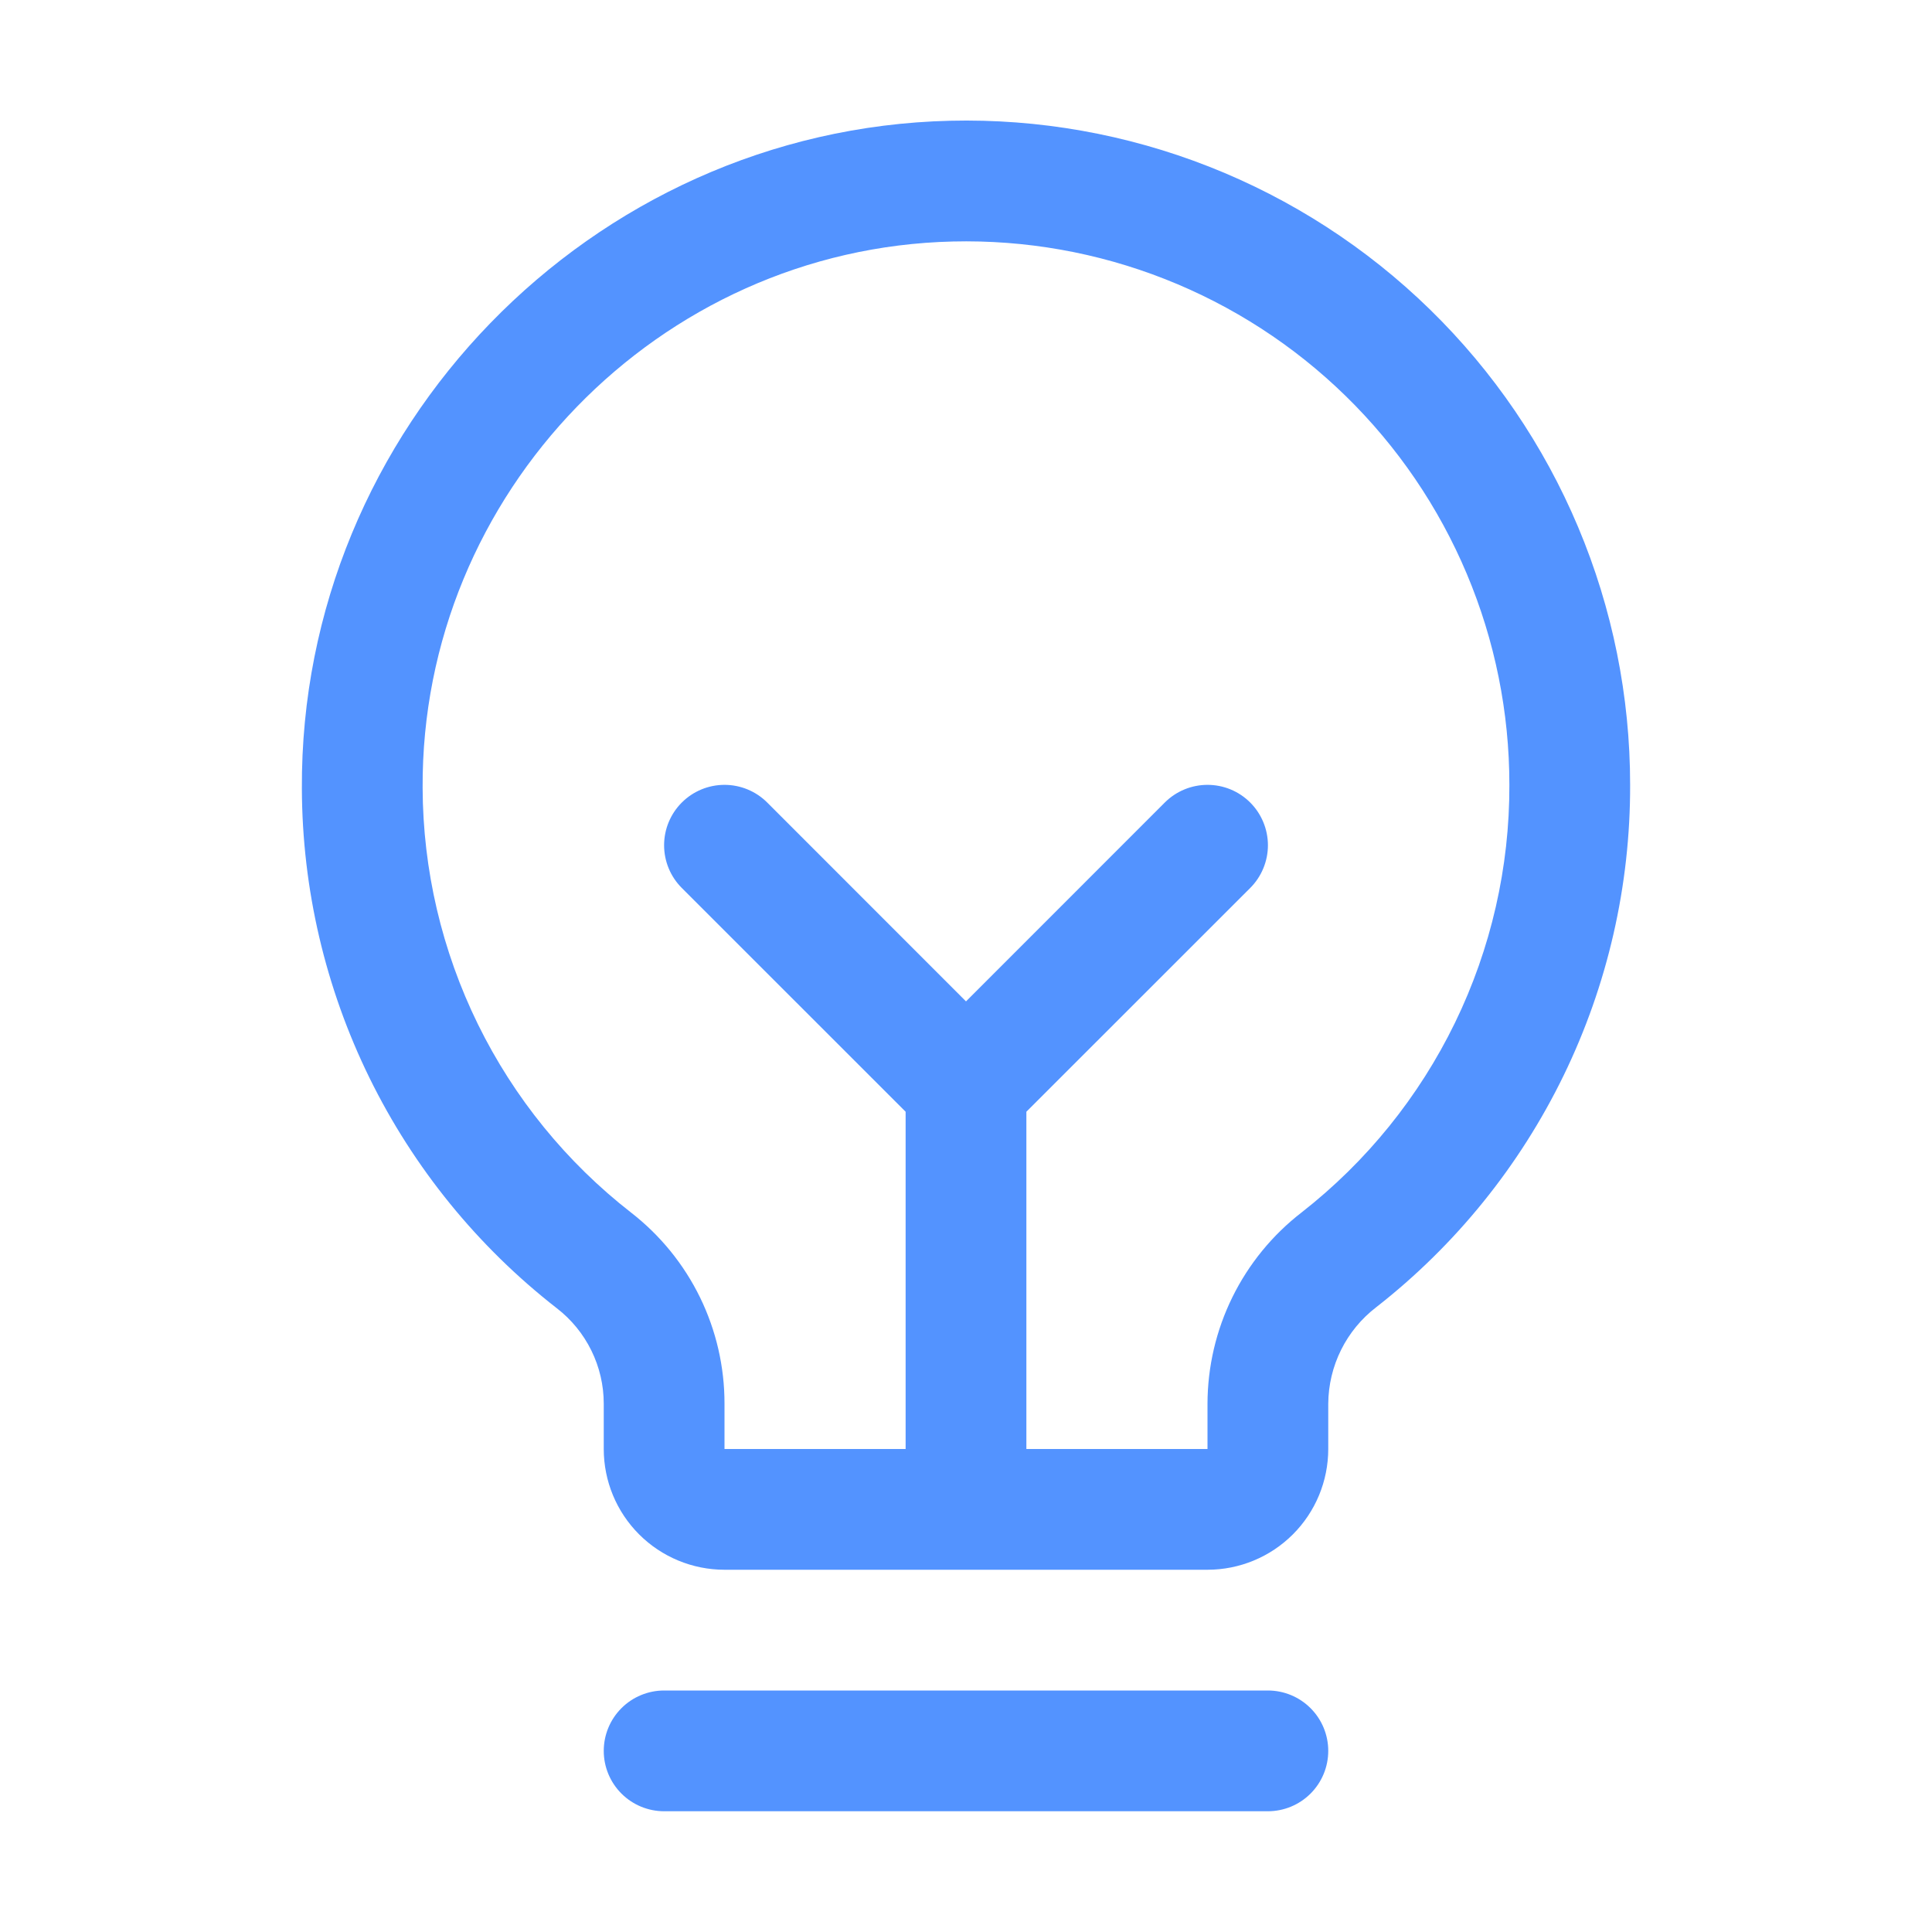<svg xmlns="http://www.w3.org/2000/svg" width="72" height="72" viewBox="0 0 72 72" fill="none"><path d="M49.5 65.25C49.5 65.847 49.263 66.419 48.841 66.841C48.419 67.263 47.847 67.5 47.25 67.5H24.75C24.154 67.5 23.581 67.263 23.159 66.841C22.737 66.419 22.5 65.847 22.5 65.25C22.5 64.653 22.737 64.081 23.159 63.659C23.581 63.237 24.154 63 24.75 63H47.25C47.847 63 48.419 63.237 48.841 63.659C49.263 64.081 49.5 64.653 49.5 65.25ZM60.75 29.25C60.76 33.001 59.913 36.704 58.273 40.078C56.633 43.451 54.245 46.406 51.289 48.715C50.736 49.139 50.288 49.683 49.978 50.307C49.668 50.93 49.505 51.616 49.5 52.312V54C49.5 55.194 49.026 56.338 48.182 57.182C47.338 58.026 46.194 58.5 45 58.5H27C25.807 58.5 24.662 58.026 23.818 57.182C22.974 56.338 22.5 55.194 22.5 54V52.312C22.5 51.624 22.342 50.946 22.038 50.329C21.734 49.711 21.293 49.172 20.748 48.752C17.8 46.456 15.414 43.52 13.768 40.166C12.123 36.811 11.262 33.127 11.25 29.391C11.177 15.983 22.011 4.823 35.404 4.5C38.704 4.42 41.987 5.002 45.059 6.21C48.131 7.418 50.93 9.229 53.292 11.535C55.654 13.841 57.53 16.596 58.811 19.639C60.092 22.681 60.751 25.949 60.75 29.25ZM56.25 29.25C56.251 26.549 55.712 23.875 54.663 21.386C53.615 18.897 52.08 16.642 50.147 14.755C48.215 12.868 45.924 11.387 43.411 10.399C40.897 9.41 38.211 8.935 35.511 9C24.542 9.259 15.691 18.391 15.75 29.36C15.76 32.416 16.466 35.429 17.812 38.173C19.159 40.916 21.112 43.317 23.524 45.194C24.608 46.037 25.485 47.116 26.088 48.35C26.69 49.584 27.002 50.939 27 52.312V54H33.75V41.431L25.409 33.092C24.986 32.67 24.749 32.097 24.749 31.5C24.749 30.903 24.986 30.33 25.409 29.908C25.831 29.486 26.403 29.249 27 29.249C27.597 29.249 28.17 29.486 28.592 29.908L36 37.319L43.408 29.908C43.617 29.699 43.866 29.533 44.139 29.42C44.412 29.307 44.705 29.249 45 29.249C45.296 29.249 45.589 29.307 45.862 29.42C46.135 29.533 46.383 29.699 46.592 29.908C46.801 30.117 46.967 30.365 47.08 30.639C47.193 30.912 47.252 31.204 47.252 31.5C47.252 31.796 47.193 32.088 47.08 32.361C46.967 32.635 46.801 32.883 46.592 33.092L38.25 41.431V54H45V52.312C45.003 50.935 45.32 49.577 45.928 48.341C46.536 47.106 47.418 46.025 48.508 45.183C50.927 43.292 52.882 40.874 54.224 38.113C55.566 35.352 56.259 32.32 56.25 29.25Z" fill="#5393FF"></path></svg>